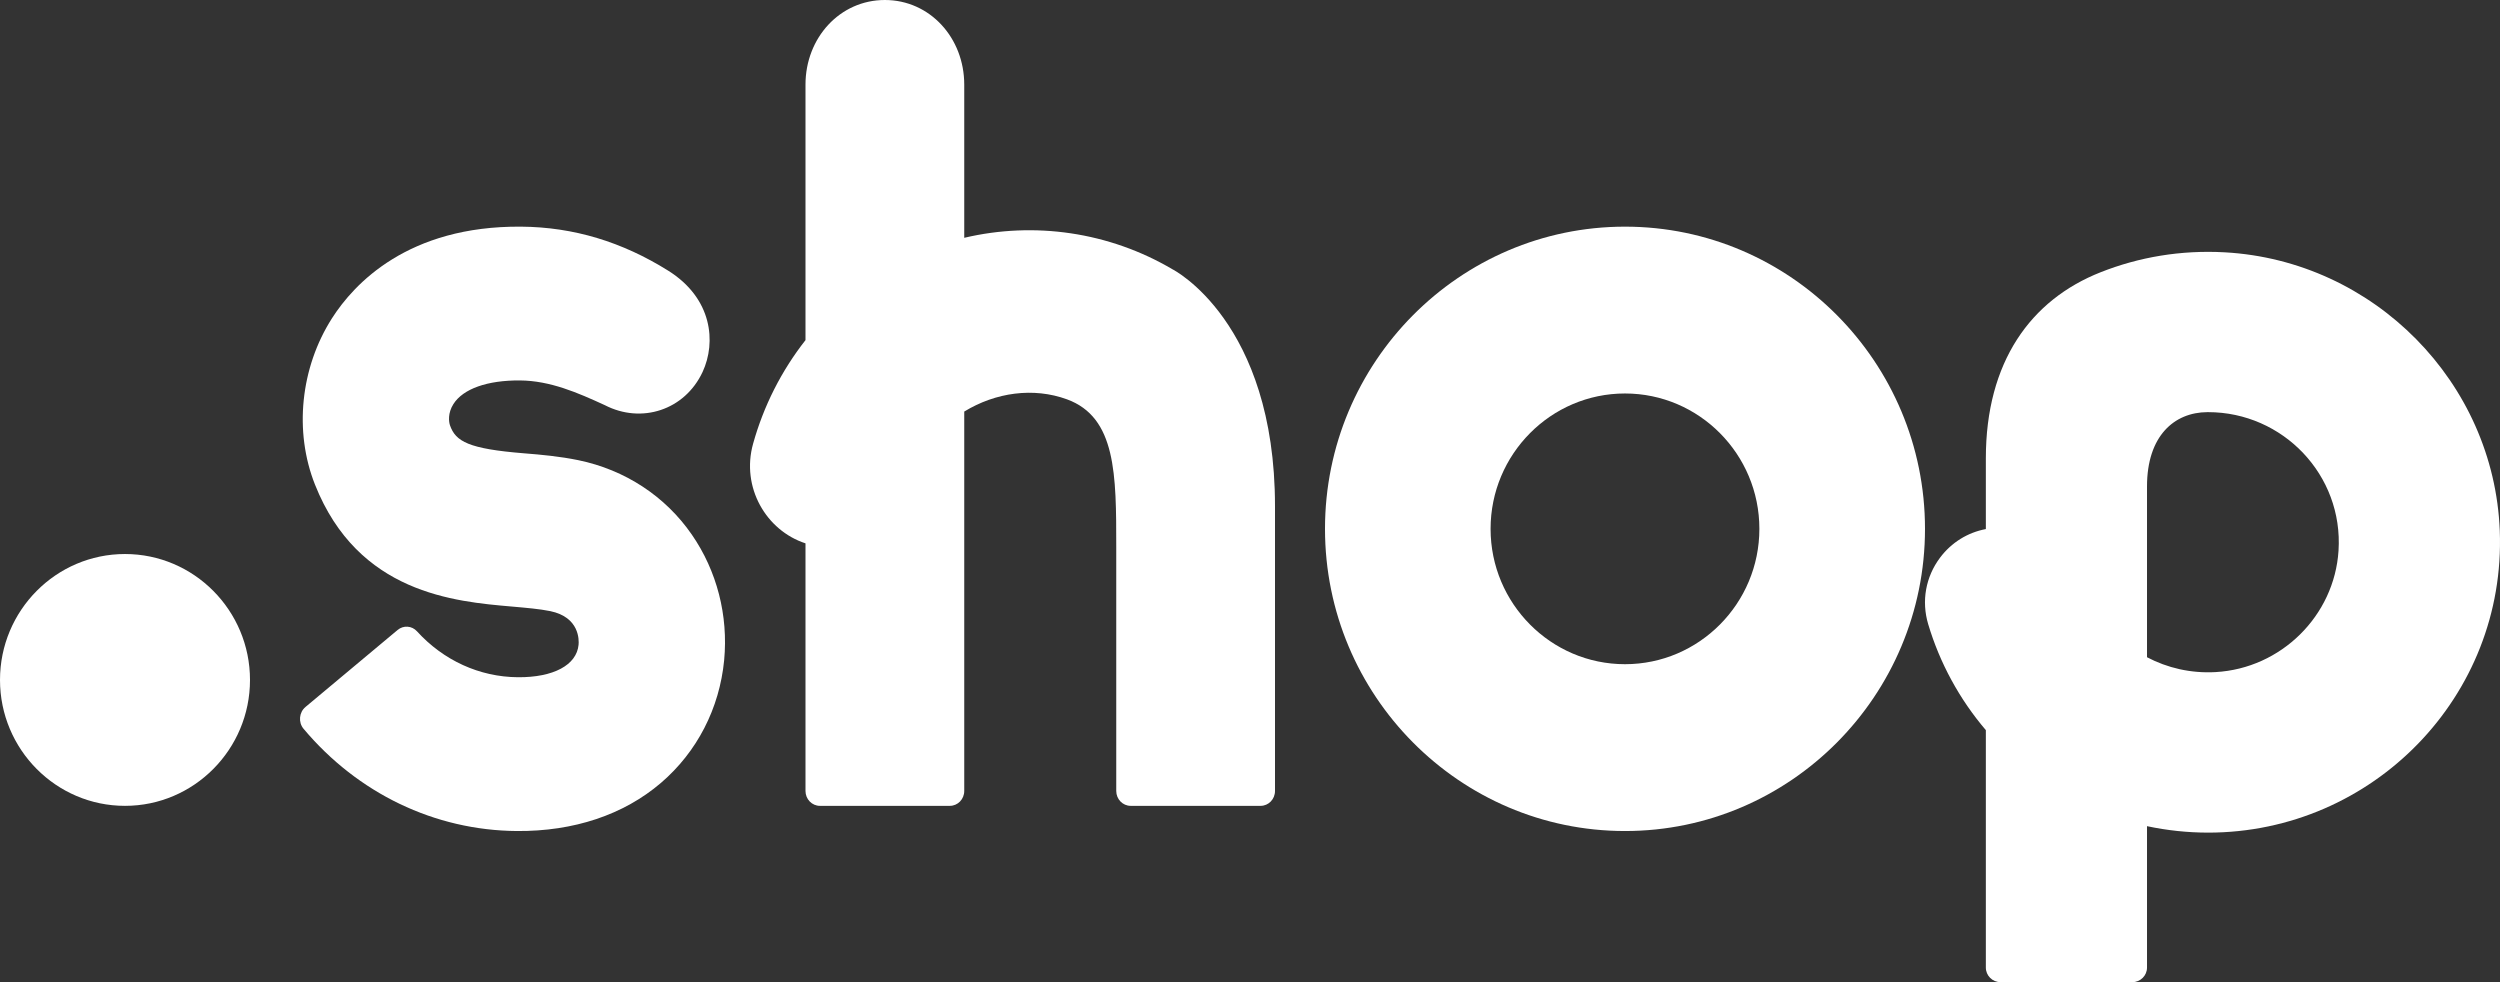 <svg xmlns="http://www.w3.org/2000/svg" width="56" height="22" viewBox="0 0 56 22" fill="none"><rect x="0" y="0" width="56" height="22" fill="#333333" stroke="none"/><path fill-rule="evenodd" clip-rule="evenodd" d="M2.8 12.41C1.256 12.41 0 13.675 0 15.231C0 16.786 1.256 18.051 2.8 18.051C4.344 18.051 5.6 16.786 5.6 15.231C5.6 13.675 4.344 12.41 2.8 12.41V12.41Z" fill="white"></path><path fill-rule="evenodd" clip-rule="evenodd" d="M12.955 10.308C12.54 10.223 12.132 10.185 11.737 10.154C10.497 10.054 10.206 9.89 10.08 9.528C10.053 9.451 10.027 9.254 10.157 9.05C10.374 8.709 10.918 8.516 11.648 8.522C12.325 8.527 12.944 8.798 13.549 9.076C14.369 9.499 15.338 9.188 15.738 8.332C16.047 7.667 15.958 6.682 14.966 6.062C13.939 5.42 12.853 5.086 11.672 5.077C9.14 5.057 7.931 6.355 7.436 7.13C6.729 8.238 6.583 9.666 7.056 10.856C8.023 13.29 10.18 13.476 11.469 13.587C11.788 13.615 12.09 13.641 12.325 13.689C12.985 13.825 12.97 14.341 12.96 14.443C12.917 14.898 12.396 15.176 11.602 15.17C10.741 15.164 9.932 14.792 9.341 14.142C9.226 14.015 9.038 14.002 8.907 14.111L6.843 15.836C6.699 15.956 6.678 16.179 6.799 16.324C8.013 17.77 9.735 18.601 11.577 18.615C12.853 18.625 13.969 18.252 14.805 17.537C15.614 16.844 16.117 15.868 16.221 14.789C16.316 13.787 16.059 12.788 15.496 11.974C14.903 11.115 14 10.524 12.955 10.308V10.308Z" fill="white"></path><path fill-rule="evenodd" clip-rule="evenodd" d="M26.267 6.034C24.842 5.193 23.165 4.957 21.599 5.327V1.895C21.599 0.848 20.829 0 19.821 0C18.813 0 18.043 0.848 18.043 1.895V7.619C17.504 8.305 17.105 9.094 16.869 9.94C16.597 10.916 17.161 11.884 18.043 12.171V17.718C18.043 17.902 18.188 18.051 18.366 18.051H21.276C21.455 18.051 21.599 17.902 21.599 17.718V9.219C22.302 8.789 23.15 8.671 23.9 8.945C25.004 9.349 25.004 10.63 25.004 12.258V17.718C25.004 17.902 25.149 18.051 25.327 18.051H28.237C28.416 18.051 28.56 17.902 28.56 17.718V11.339C28.56 7.195 26.267 6.034 26.267 6.034V6.034Z" fill="white"></path><path fill-rule="evenodd" clip-rule="evenodd" d="M36.4 14.878C34.74 14.878 33.389 13.518 33.389 11.846C33.389 10.174 34.74 8.814 36.4 8.814C38.06 8.814 39.41 10.174 39.41 11.846C39.41 13.518 38.06 14.878 36.4 14.878V14.878ZM36.4 5.077C32.694 5.077 29.68 8.113 29.68 11.846C29.68 15.579 32.694 18.615 36.4 18.615C40.105 18.615 43.12 15.579 43.12 11.846C43.12 8.113 40.105 5.077 36.4 5.077V5.077Z" fill="white"></path><path fill-rule="evenodd" clip-rule="evenodd" d="M52.383 12.335C52.29 13.795 51.096 14.973 49.628 15.055C49.072 15.086 48.547 14.961 48.093 14.722V10.896C48.093 9.766 48.701 9.236 49.445 9.232H49.46C51.139 9.232 52.492 10.643 52.383 12.335ZM55.995 11.89C55.866 8.565 53.175 5.838 49.835 5.652C48.85 5.597 47.908 5.76 47.055 6.098C45.485 6.718 44.483 8.109 44.483 10.266V11.851C44.075 11.928 43.712 12.152 43.457 12.492C43.135 12.921 43.037 13.464 43.191 13.98C43.449 14.848 43.894 15.666 44.483 16.355V21.674C44.483 21.854 44.63 22 44.811 22H47.765C47.946 22 48.093 21.854 48.093 21.674V18.506C48.543 18.602 49.001 18.65 49.46 18.651C53.151 18.651 56.138 15.592 55.995 11.89V11.89Z" fill="white"></path></svg>